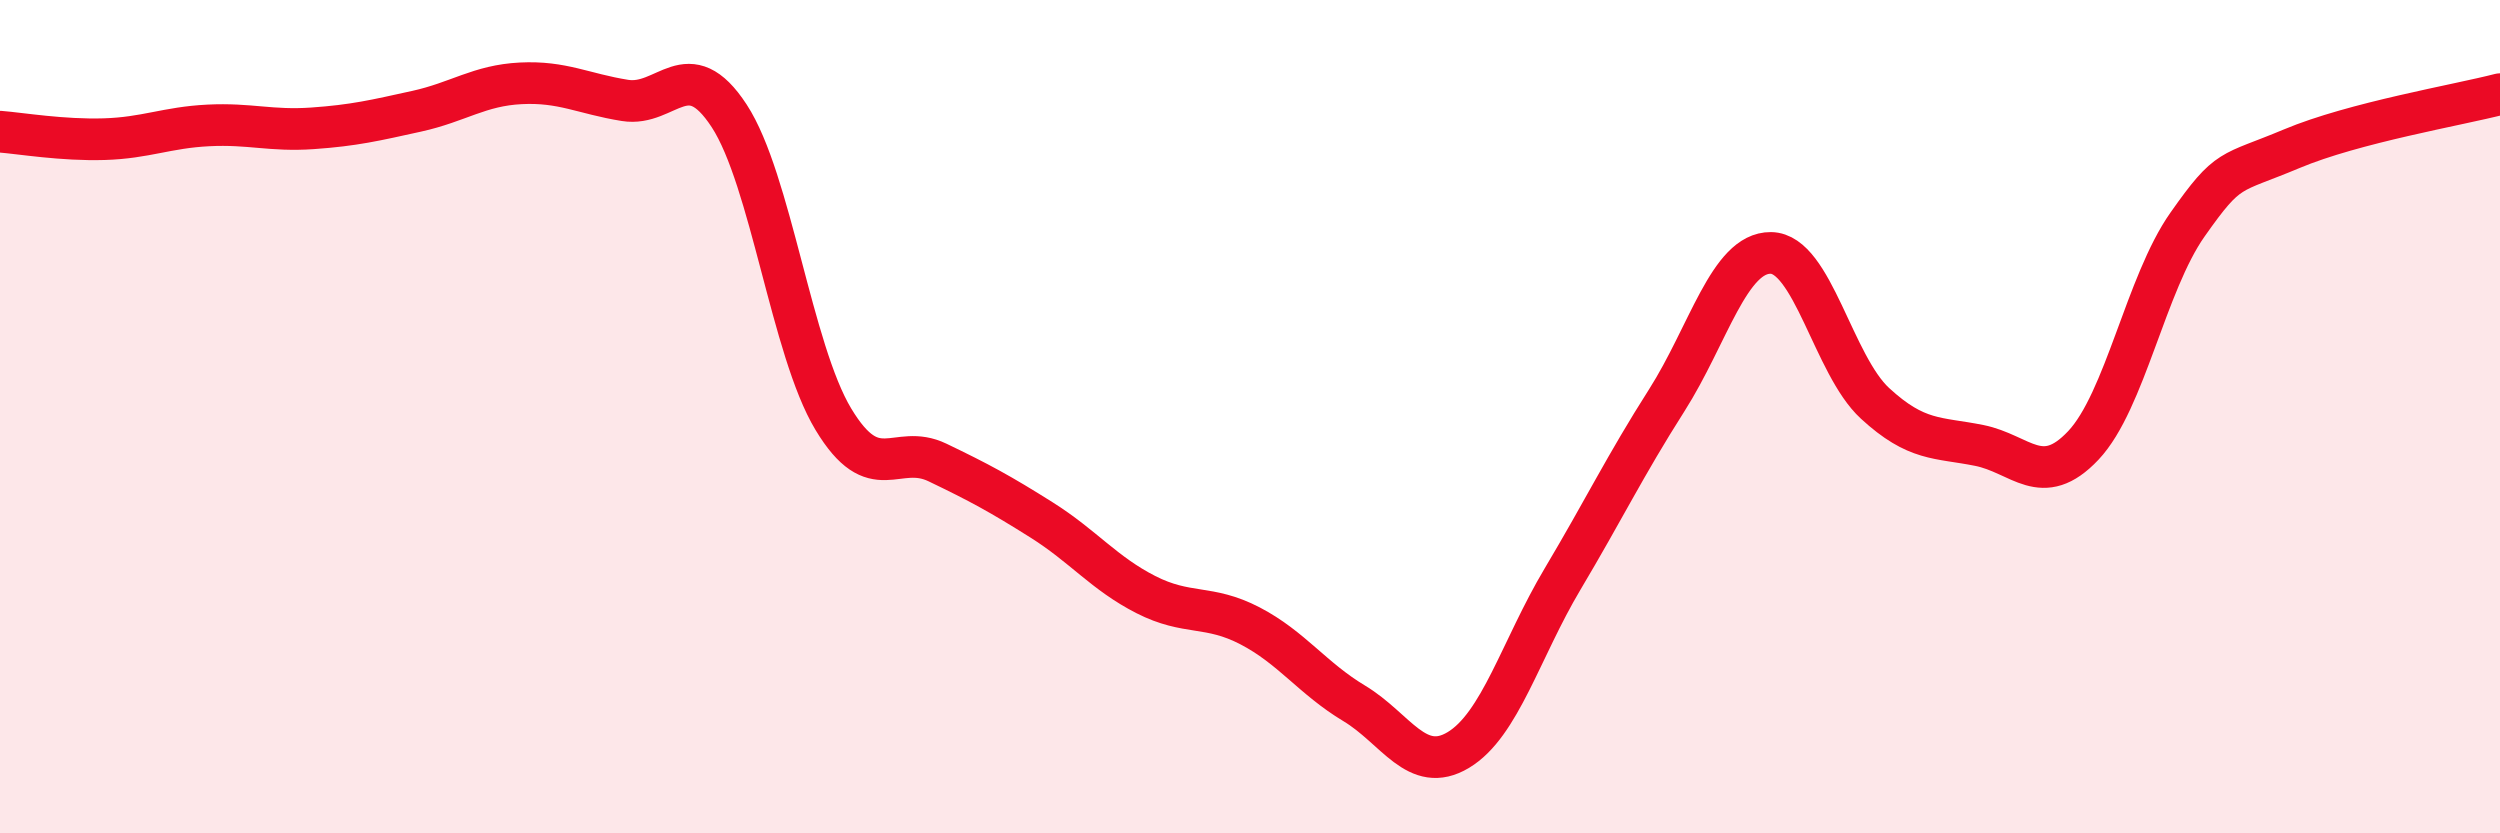 
    <svg width="60" height="20" viewBox="0 0 60 20" xmlns="http://www.w3.org/2000/svg">
      <path
        d="M 0,3.16 C 0.5,3.2 1.5,3.37 2.5,3.34 C 3.5,3.31 4,3.06 5,3.01 C 6,2.96 6.5,3.15 7.5,3.08 C 8.5,3.01 9,2.89 10,2.67 C 11,2.45 11.5,2.05 12.5,2 C 13.5,1.95 14,2.25 15,2.41 C 16,2.57 16.5,1.25 17.5,2.78 C 18.5,4.31 19,8.4 20,10.06 C 21,11.72 21.5,10.62 22.5,11.1 C 23.5,11.58 24,11.85 25,12.48 C 26,13.11 26.5,13.76 27.5,14.27 C 28.5,14.78 29,14.5 30,15.02 C 31,15.54 31.5,16.28 32.5,16.88 C 33.5,17.48 34,18.6 35,18 C 36,17.4 36.5,15.58 37.5,13.9 C 38.5,12.22 39,11.18 40,9.61 C 41,8.04 41.5,6.06 42.5,6.07 C 43.5,6.08 44,8.76 45,9.68 C 46,10.6 46.5,10.49 47.5,10.69 C 48.5,10.89 49,11.75 50,10.69 C 51,9.63 51.5,6.81 52.5,5.39 C 53.5,3.97 53.5,4.2 55,3.57 C 56.5,2.94 59,2.52 60,2.26L60 20L0 20Z"
        fill="#EB0A25"
        opacity="0.1"
        stroke-linecap="round"
        stroke-linejoin="round"
      />
      <path
        d="M 0,3.16 C 0.5,3.2 1.5,3.37 2.5,3.34 C 3.5,3.31 4,3.06 5,3.01 C 6,2.96 6.5,3.15 7.5,3.08 C 8.5,3.01 9,2.89 10,2.67 C 11,2.45 11.5,2.05 12.5,2 C 13.5,1.95 14,2.25 15,2.41 C 16,2.57 16.5,1.25 17.5,2.78 C 18.5,4.31 19,8.4 20,10.06 C 21,11.72 21.5,10.62 22.5,11.1 C 23.5,11.58 24,11.85 25,12.48 C 26,13.11 26.5,13.76 27.5,14.27 C 28.5,14.78 29,14.5 30,15.02 C 31,15.54 31.5,16.28 32.5,16.88 C 33.5,17.48 34,18.6 35,18 C 36,17.4 36.5,15.58 37.5,13.9 C 38.5,12.22 39,11.18 40,9.61 C 41,8.04 41.5,6.06 42.5,6.07 C 43.5,6.08 44,8.76 45,9.68 C 46,10.6 46.5,10.49 47.5,10.69 C 48.5,10.89 49,11.75 50,10.69 C 51,9.63 51.5,6.81 52.5,5.39 C 53.5,3.97 53.5,4.2 55,3.57 C 56.5,2.94 59,2.52 60,2.26"
        stroke="#EB0A25"
        stroke-width="1"
        fill="none"
        stroke-linecap="round"
        stroke-linejoin="round"
      />
    </svg>
  